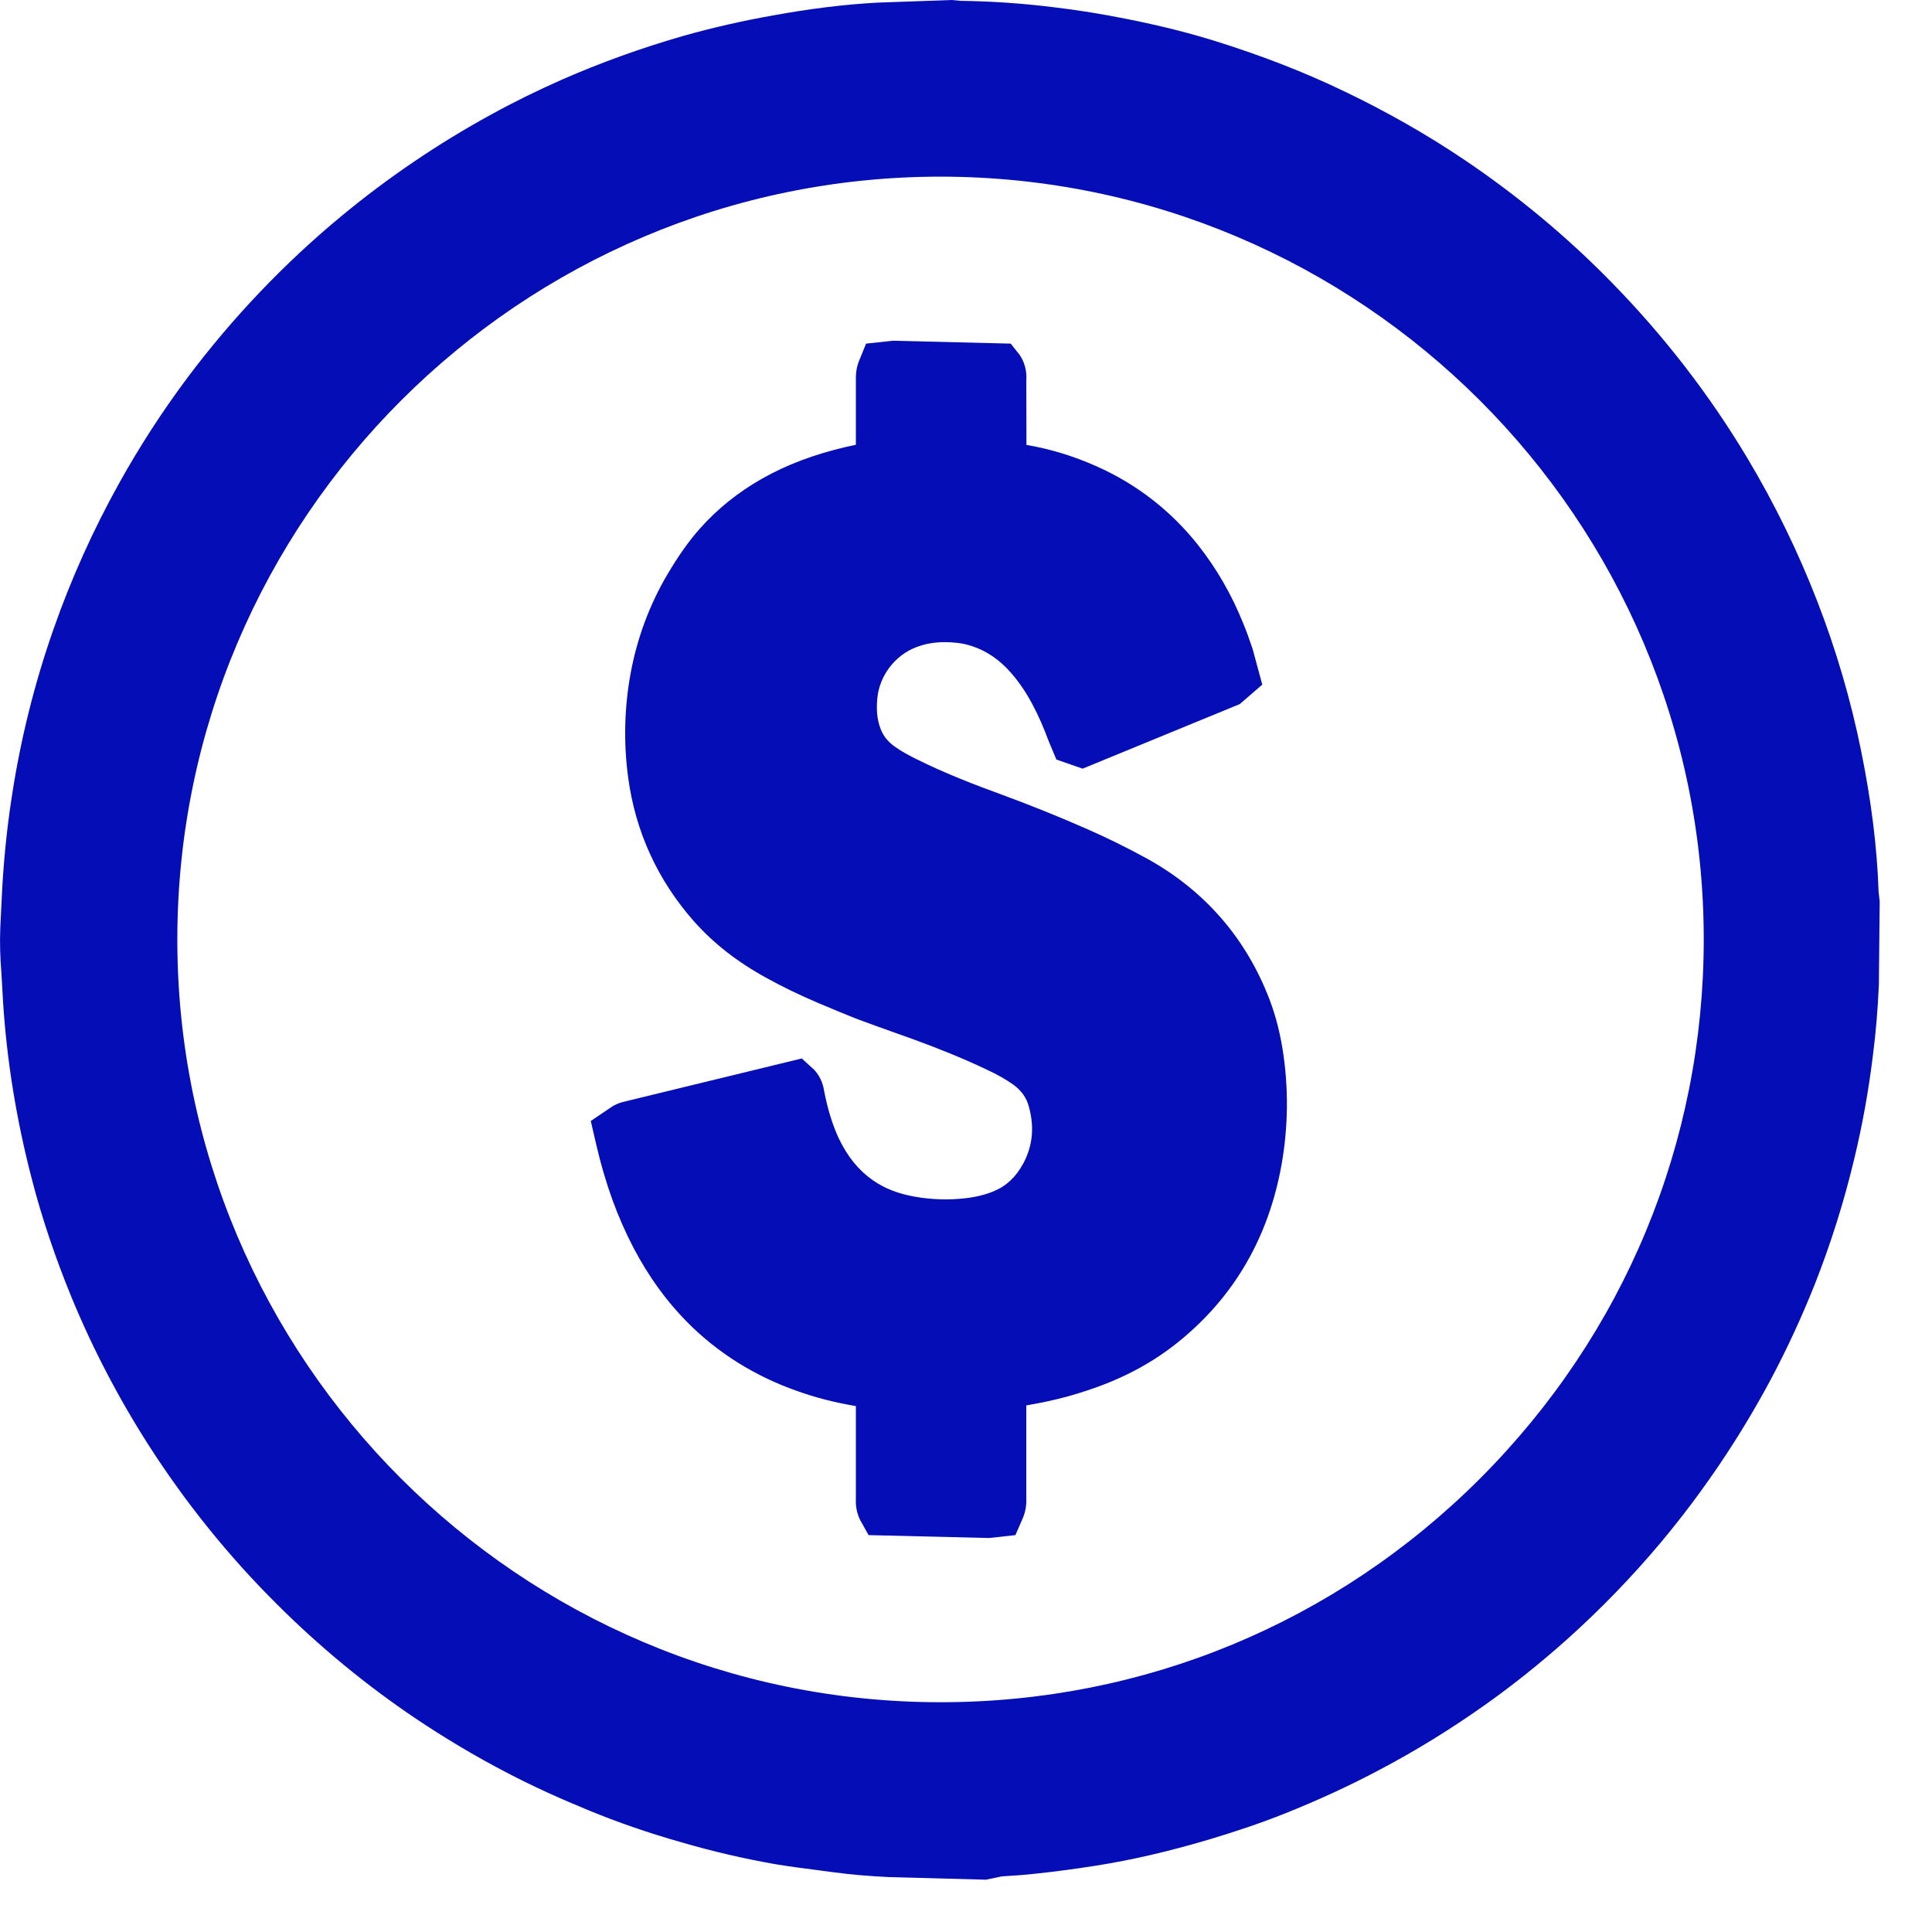 <svg width="14" height="14" viewBox="0 0 14 14" fill="none" xmlns="http://www.w3.org/2000/svg">
<path d="M13.613 6.462C13.602 6.138 13.56 5.803 13.486 5.439C13.412 5.074 13.306 4.711 13.169 4.358C13.03 3.999 12.86 3.651 12.664 3.323C12.389 2.862 12.057 2.433 11.679 2.047C11.354 1.714 10.991 1.413 10.601 1.151C10.33 0.969 10.037 0.803 9.731 0.657C9.445 0.52 9.145 0.404 8.814 0.3C8.613 0.237 8.403 0.185 8.173 0.139C7.994 0.103 7.813 0.073 7.632 0.052C7.415 0.025 7.19 0.009 6.96 0.006L6.896 0L6.358 0.019C6.118 0.032 5.87 0.063 5.6 0.112C5.375 0.152 5.157 0.202 4.952 0.26C4.646 0.348 4.35 0.455 4.072 0.577C3.898 0.654 3.726 0.738 3.559 0.83C3.175 1.04 2.811 1.287 2.475 1.565C2.059 1.909 1.684 2.303 1.359 2.736C1.179 2.977 1.014 3.231 0.868 3.493C0.676 3.837 0.514 4.197 0.386 4.564C0.25 4.952 0.148 5.361 0.085 5.776C0.047 6.023 0.023 6.273 0.012 6.519L0.002 6.725C-0.002 6.832 0.001 6.939 0.01 7.047L0.022 7.257C0.049 7.686 0.12 8.121 0.232 8.549C0.304 8.828 0.401 9.114 0.518 9.4C0.673 9.776 0.863 10.139 1.082 10.48C1.347 10.892 1.657 11.277 2.003 11.621C2.312 11.93 2.65 12.209 3.009 12.451C3.219 12.592 3.441 12.725 3.668 12.843C3.862 12.945 4.062 13.035 4.265 13.118C4.473 13.204 4.692 13.28 4.934 13.349C5.171 13.418 5.394 13.469 5.615 13.508C5.723 13.526 5.832 13.54 5.941 13.554L6.04 13.567C6.17 13.585 6.301 13.595 6.439 13.602L7.145 13.621L7.259 13.597C7.345 13.592 7.431 13.586 7.517 13.576C7.66 13.561 7.802 13.541 7.944 13.519C8.197 13.479 8.463 13.418 8.757 13.331C8.944 13.275 9.128 13.214 9.309 13.142C9.552 13.045 9.784 12.938 10 12.823C10.256 12.688 10.508 12.533 10.75 12.362C10.959 12.215 11.163 12.051 11.358 11.877C11.6 11.66 11.826 11.426 12.031 11.182C12.336 10.818 12.604 10.421 12.828 10.003C12.948 9.778 13.056 9.544 13.15 9.308C13.264 9.019 13.361 8.714 13.436 8.4C13.495 8.156 13.541 7.902 13.572 7.646C13.593 7.482 13.607 7.318 13.615 7.135L13.621 6.532L13.613 6.462ZM12.346 6.806C12.346 8.281 11.77 9.668 10.725 10.714C9.679 11.76 8.291 12.335 6.815 12.335C6.815 12.335 6.814 12.335 6.813 12.335C3.764 12.334 1.284 9.854 1.285 6.807C1.286 3.76 3.767 1.281 6.815 1.28C9.864 1.282 12.345 3.76 12.346 6.806Z" fill="#040DB6"/>
<path d="M9.2 7.244C9.028 6.795 8.727 6.45 8.305 6.218C8.162 6.14 8.016 6.068 7.867 6.003C7.664 5.914 7.46 5.832 7.253 5.756C7.08 5.693 6.853 5.607 6.637 5.499C6.583 5.472 6.531 5.444 6.482 5.409C6.427 5.369 6.393 5.323 6.374 5.261C6.356 5.206 6.35 5.141 6.357 5.064C6.371 4.898 6.485 4.748 6.641 4.689C6.728 4.656 6.822 4.646 6.932 4.658C6.973 4.662 7.012 4.671 7.049 4.684C7.155 4.72 7.247 4.784 7.329 4.879C7.385 4.943 7.435 5.017 7.482 5.105C7.528 5.191 7.565 5.279 7.597 5.365L7.655 5.504L7.845 5.57L8.984 5.102L9.147 4.961L9.077 4.703C9.056 4.641 9.035 4.58 9.01 4.52C8.925 4.308 8.814 4.117 8.682 3.95C8.484 3.7 8.236 3.508 7.946 3.379C7.789 3.309 7.62 3.255 7.438 3.224L7.437 2.758C7.439 2.729 7.442 2.651 7.389 2.572L7.324 2.49L6.471 2.469L6.276 2.49L6.225 2.615C6.2 2.677 6.202 2.73 6.202 2.76L6.202 3.223C6.179 3.228 6.156 3.233 6.133 3.238C5.9 3.292 5.7 3.368 5.523 3.468C5.348 3.567 5.197 3.689 5.072 3.83C4.99 3.922 4.914 4.031 4.837 4.161C4.706 4.383 4.616 4.626 4.569 4.883C4.524 5.131 4.518 5.384 4.552 5.635C4.605 6.028 4.766 6.379 5.031 6.679C5.172 6.837 5.343 6.971 5.555 7.087C5.669 7.15 5.786 7.207 5.931 7.269C6.027 7.309 6.123 7.35 6.221 7.388C6.306 7.42 6.392 7.45 6.478 7.481L6.629 7.535C6.808 7.601 6.986 7.672 7.159 7.755C7.223 7.785 7.285 7.819 7.342 7.859C7.401 7.902 7.438 7.954 7.455 8.017C7.497 8.168 7.483 8.304 7.415 8.431C7.362 8.529 7.292 8.595 7.199 8.633C7.141 8.657 7.074 8.674 6.995 8.683C6.872 8.697 6.748 8.693 6.626 8.671C6.508 8.65 6.411 8.612 6.327 8.554C6.222 8.481 6.142 8.382 6.079 8.251C6.033 8.152 5.998 8.04 5.972 7.906C5.968 7.881 5.957 7.815 5.902 7.754L5.81 7.67L4.511 7.986C4.478 7.995 4.454 8.008 4.441 8.015L4.281 8.123L4.322 8.3C4.387 8.579 4.475 8.821 4.59 9.041C4.7 9.25 4.827 9.426 4.979 9.58C5.2 9.803 5.469 9.972 5.777 10.08C5.908 10.127 6.047 10.163 6.202 10.189L6.202 10.854C6.201 10.883 6.199 10.943 6.231 11.011L6.294 11.124L7.167 11.145L7.358 11.124L7.41 11.005C7.439 10.939 7.438 10.882 7.437 10.849L7.437 10.184C7.587 10.159 7.726 10.126 7.859 10.082C8.113 10.001 8.328 9.889 8.515 9.743C8.918 9.427 9.174 9.006 9.277 8.49C9.332 8.214 9.34 7.933 9.302 7.656C9.281 7.503 9.247 7.368 9.2 7.244Z" fill="#040DB6"/>
</svg>
